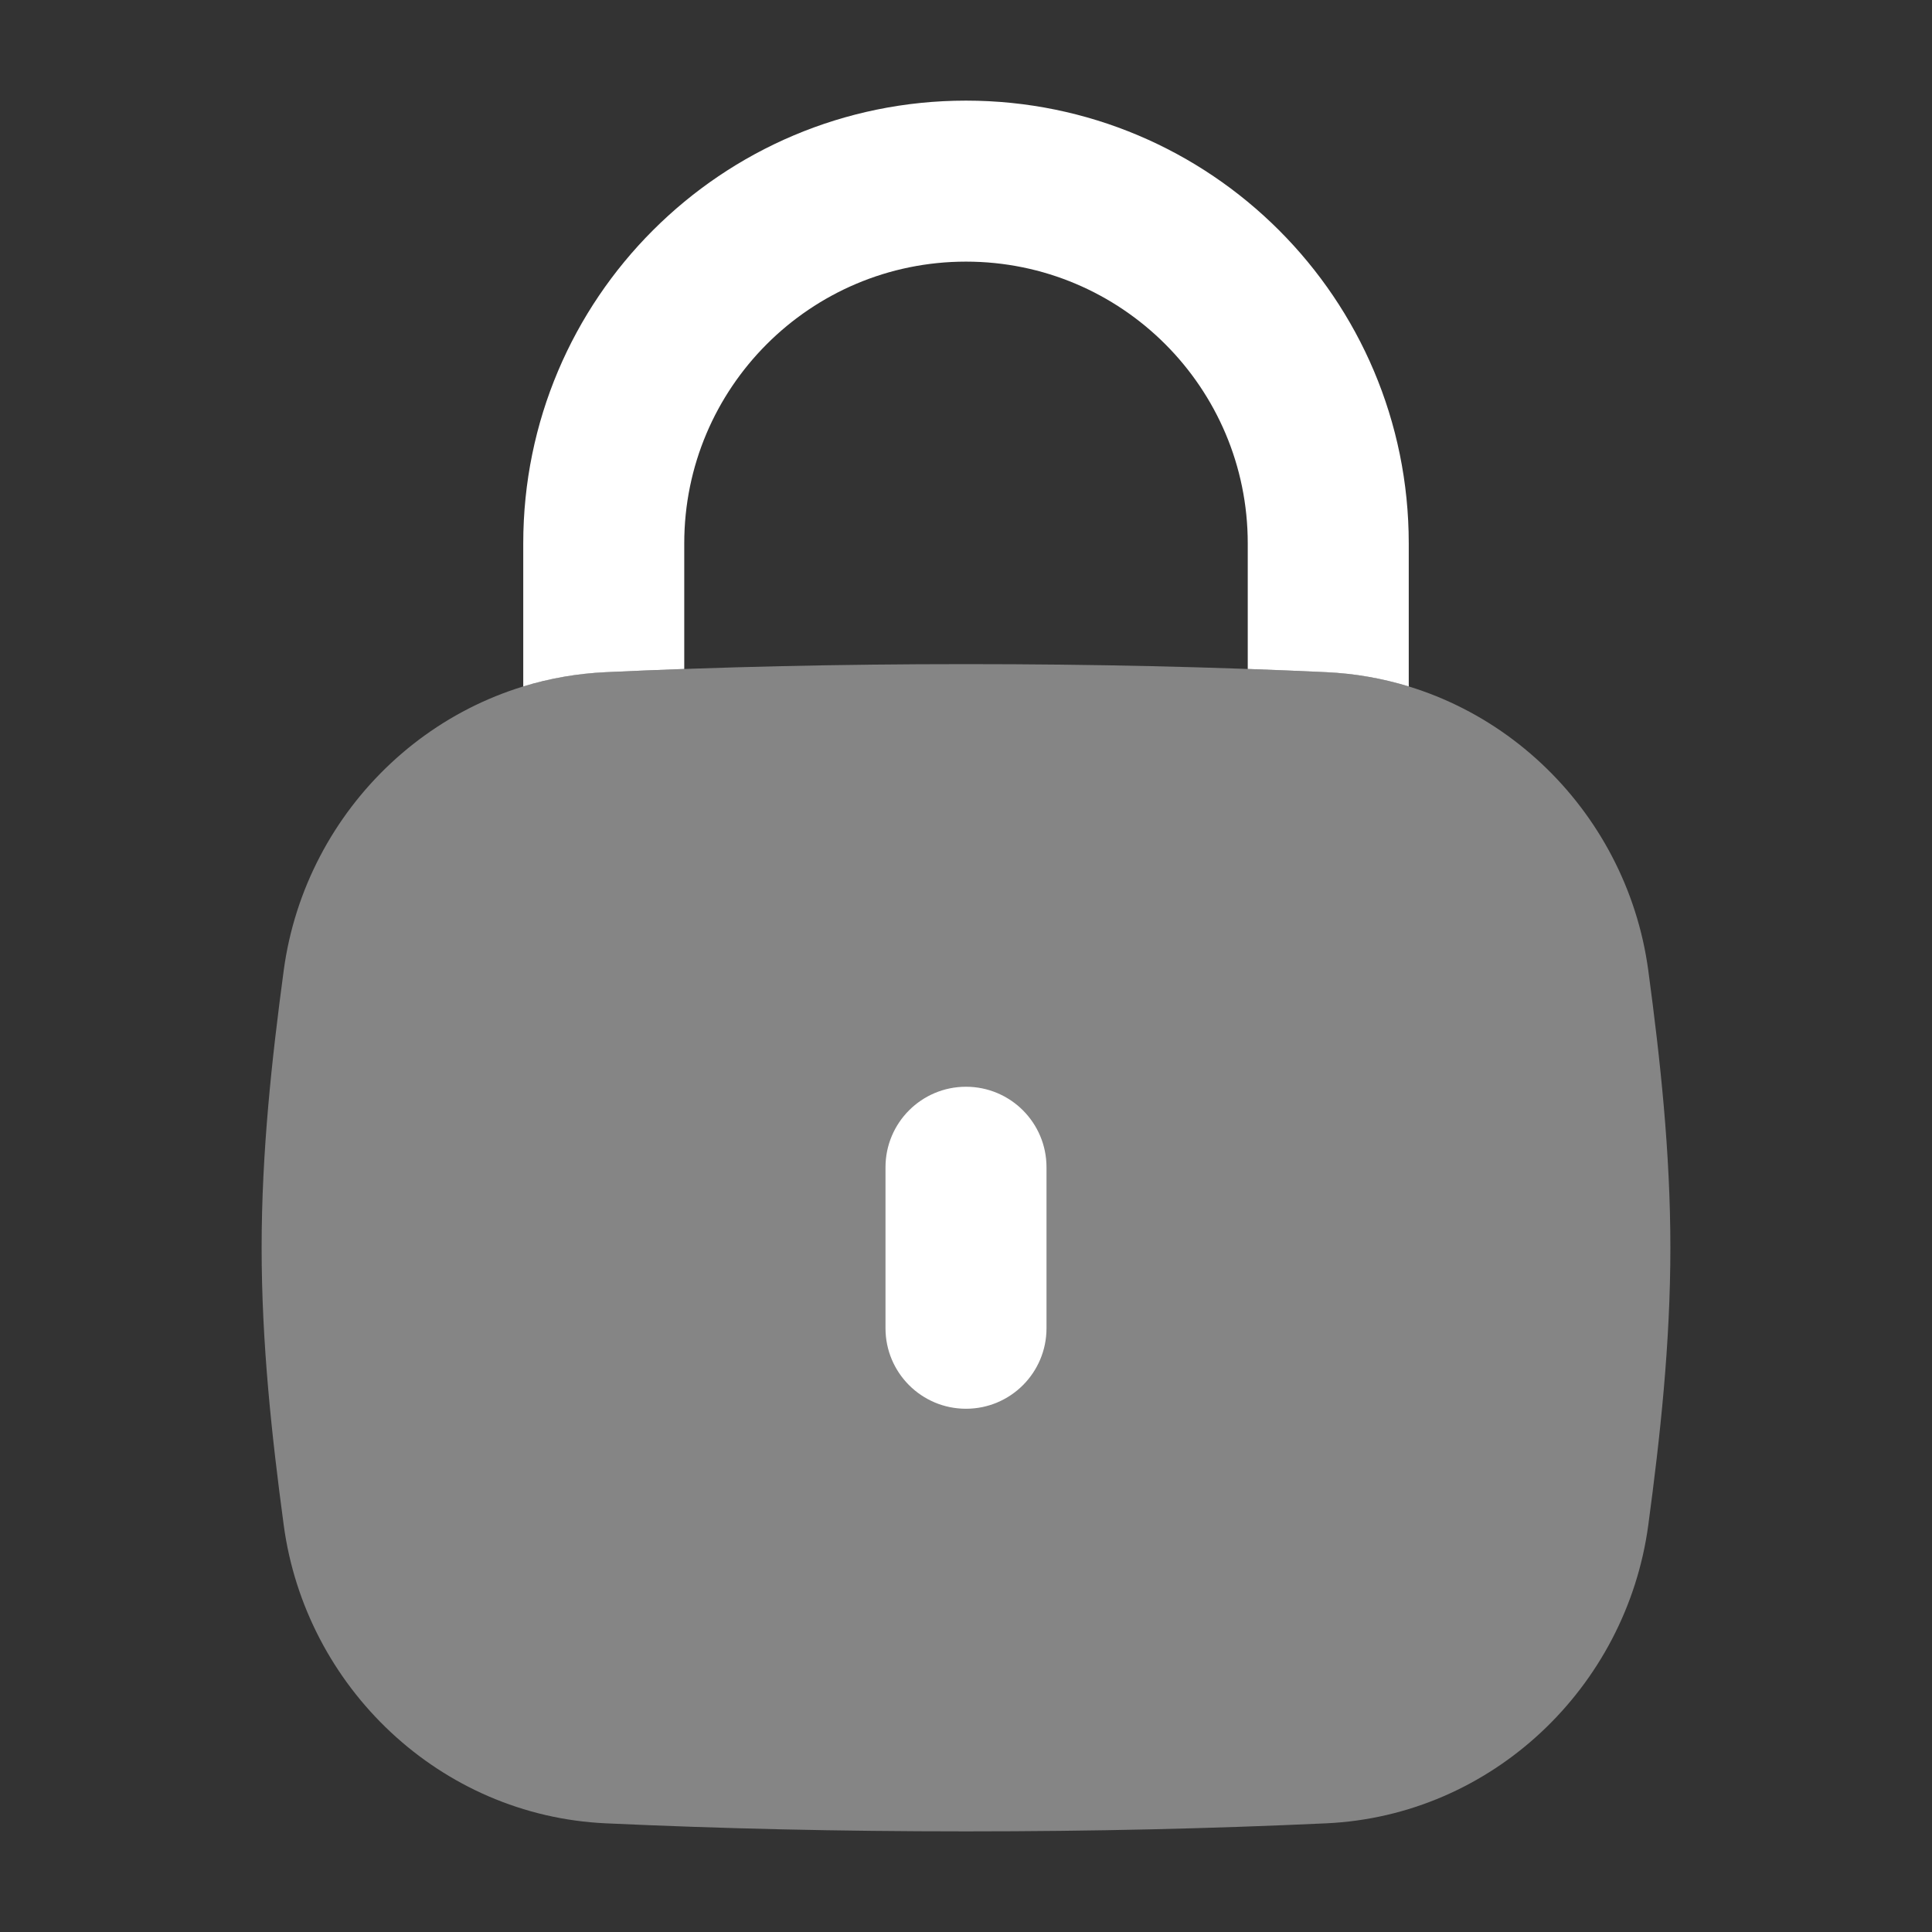 <svg width="60" height="60" viewBox="0 0 60 60" fill="none" xmlns="http://www.w3.org/2000/svg">
<rect x="0" y="0" width="60" height="60" fill="#333333" stroke="none"/>
<path opacity="0.4" d="M18.813 20.875C22.384 20.711 26.011 20.625 30 20.625C33.989 20.625 37.616 20.71 41.187 20.875C46.332 21.111 50.51 25.096 51.189 30.138C51.559 32.889 51.875 35.779 51.875 38.75C51.875 41.721 51.559 44.611 51.189 47.362C50.51 52.404 46.332 56.389 41.187 56.625C37.616 56.789 33.989 56.875 30 56.875C26.011 56.875 22.384 56.789 18.813 56.625C13.668 56.389 9.49 52.404 8.811 47.362C8.441 44.611 8.125 41.721 8.125 38.75C8.125 35.779 8.441 32.889 8.811 30.138C9.49 25.096 13.668 21.111 18.813 20.875Z" fill="white"/>
<path fill-rule="evenodd" clip-rule="evenodd" d="M30 33.75C31.381 33.75 32.5 34.869 32.5 36.25V41.25C32.5 42.631 31.381 43.75 30 43.75C28.619 43.75 27.5 42.631 27.5 41.25V36.25C27.5 34.869 28.619 33.75 30 33.75Z" fill="white"/>
<path d="M21.25 16.875C21.25 12.043 25.168 8.125 30 8.125C34.833 8.125 38.75 12.043 38.75 16.875V20.775C39.568 20.804 40.379 20.838 41.187 20.875C42.075 20.916 42.933 21.068 43.75 21.318V16.875C43.75 9.281 37.594 3.125 30 3.125C22.406 3.125 16.25 9.281 16.25 16.875V21.318C17.067 21.068 17.926 20.916 18.813 20.875C19.621 20.838 20.433 20.804 21.25 20.775V16.875Z" fill="white"/>
</svg>
